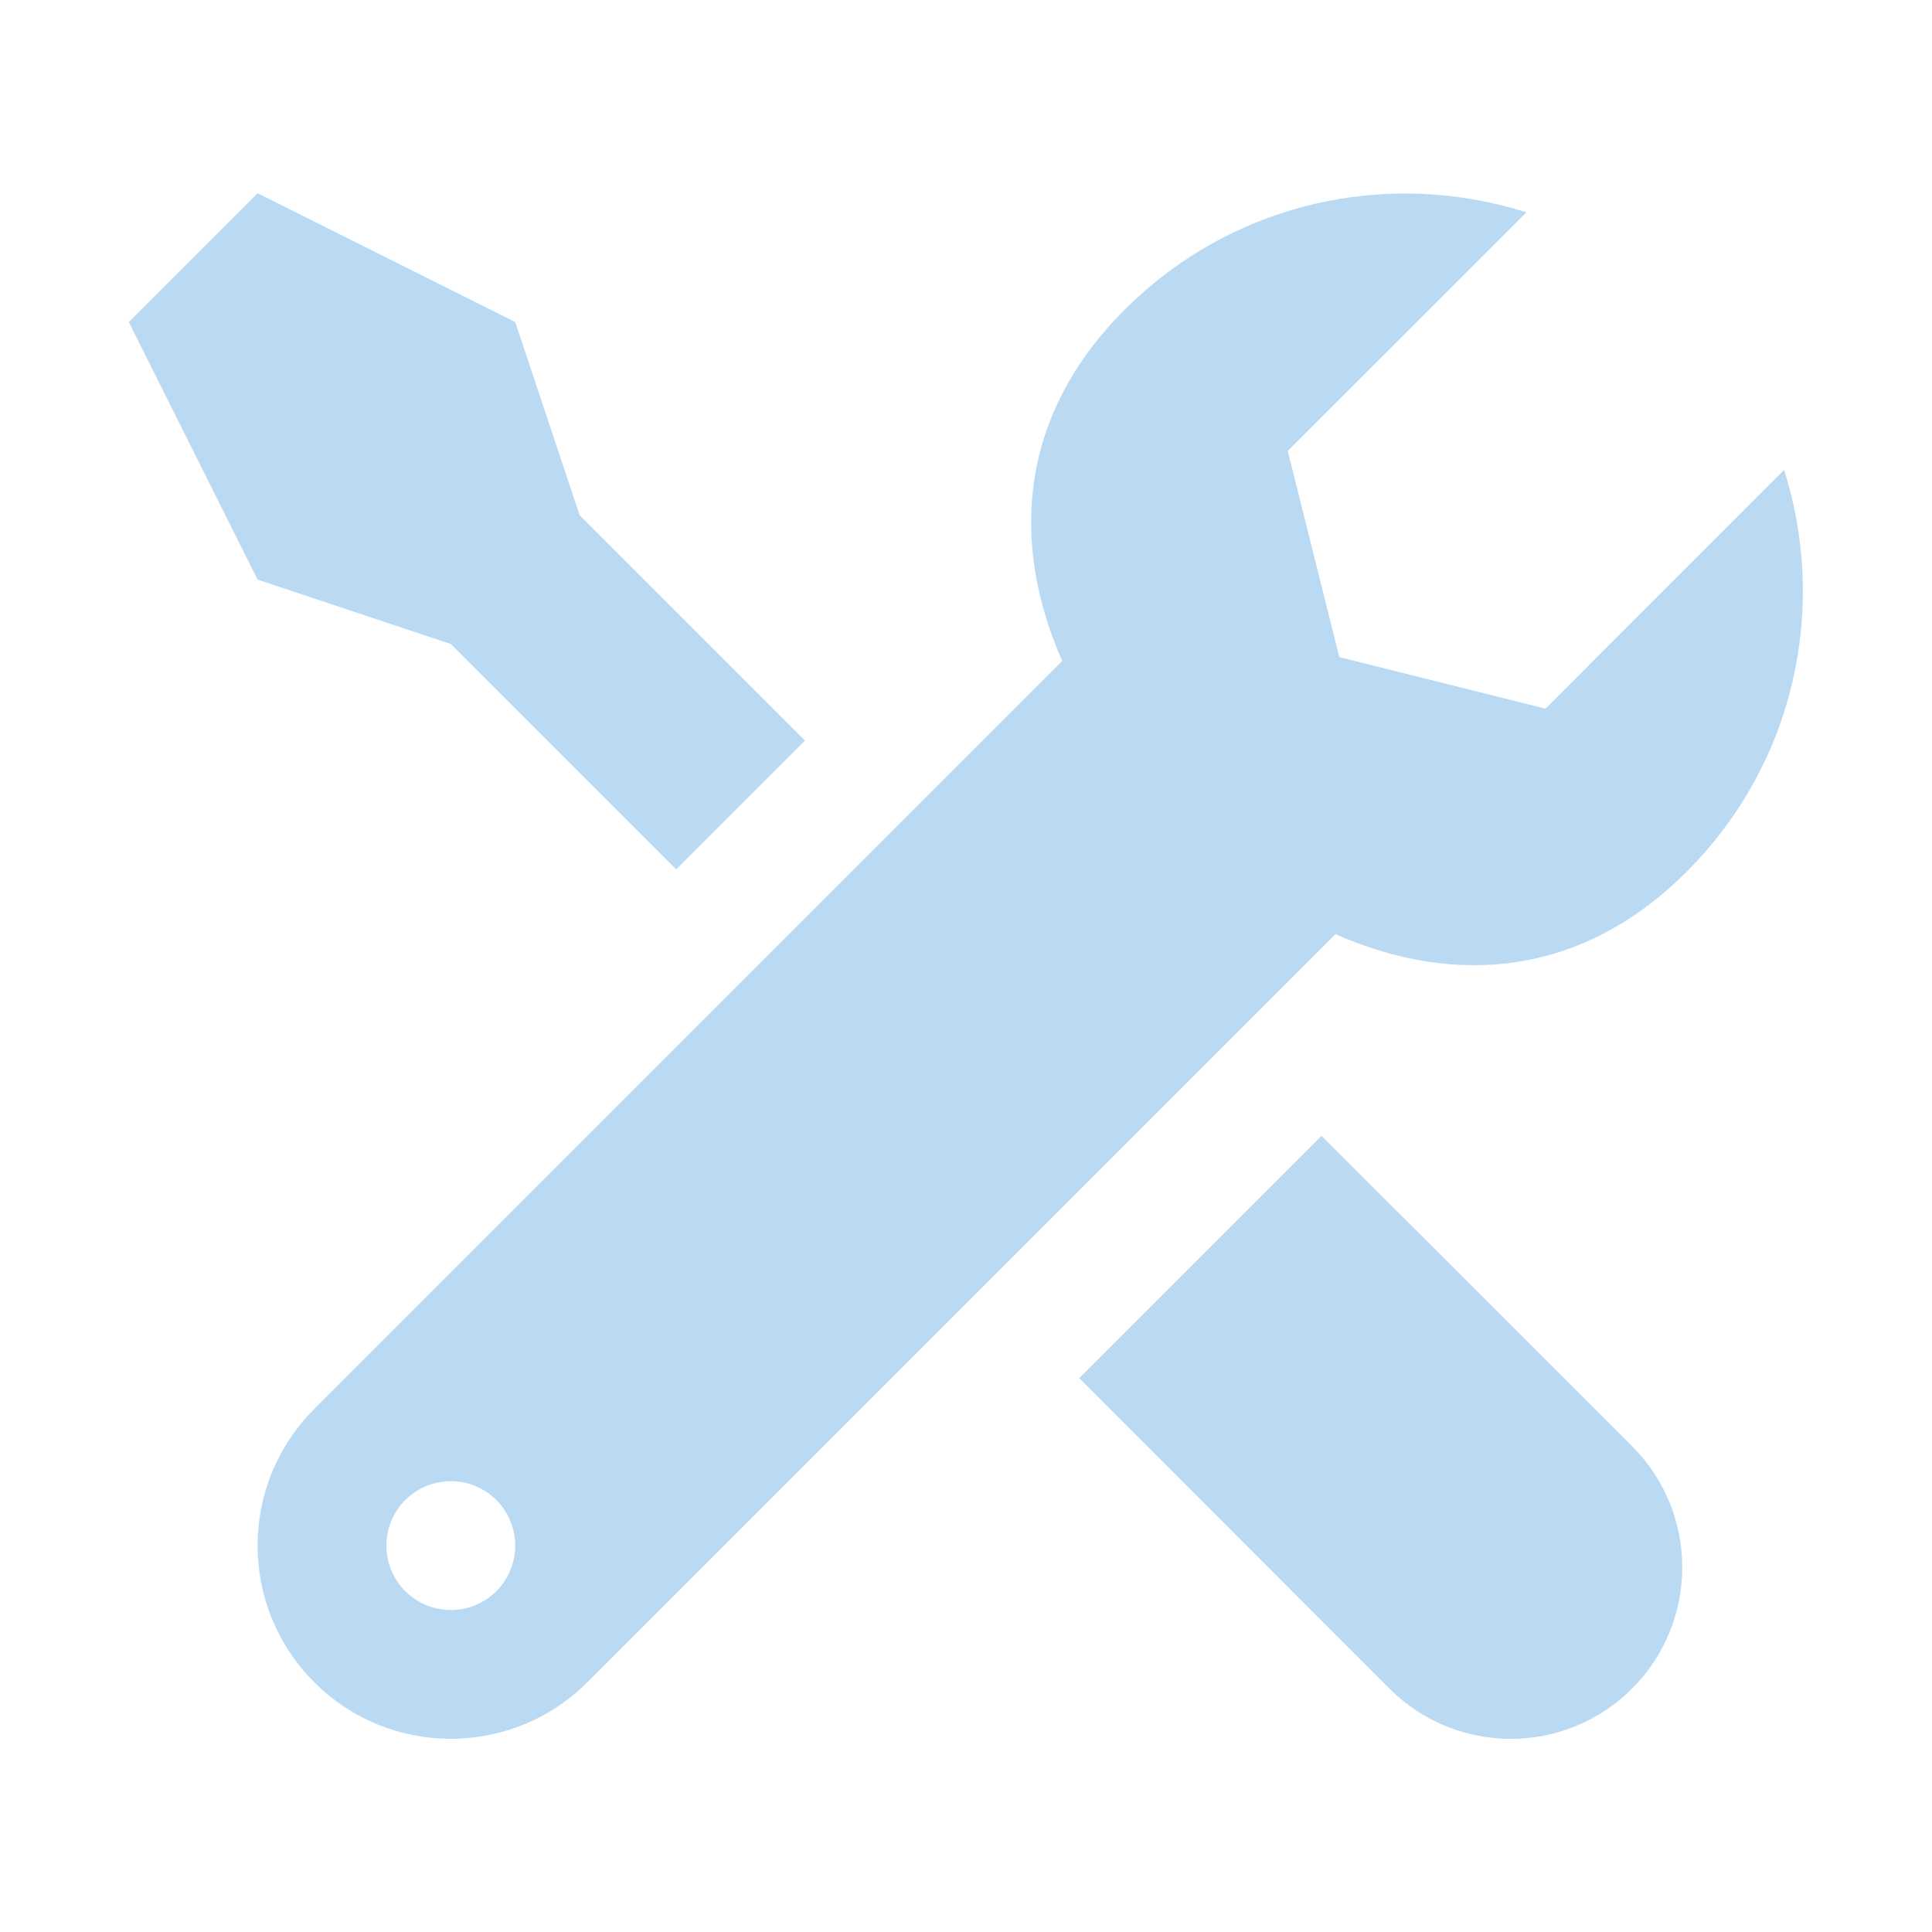 <?xml version="1.0" encoding="UTF-8"?> <svg xmlns="http://www.w3.org/2000/svg" width="30" height="30" viewBox="0 0 30 30" fill="none"> <path d="M4 3L2 5L4 9L7 10L10.5 13.5L12.5 11.5L9 8L8 5L4 3ZM22.066 3.01C20.408 2.944 18.73 3.543 17.463 4.809C15.827 6.445 15.68 8.412 16.494 10.264L4.879 21.879C3.707 23.051 3.707 24.949 4.879 26.121C6.051 27.293 7.949 27.293 9.121 26.121L20.736 14.506C22.587 15.319 24.555 15.172 26.191 13.535C27.88 11.846 28.381 9.425 27.703 7.297L23.998 11.004L20.797 10.203L19.996 7.002L23.703 3.297C23.171 3.128 22.619 3.032 22.066 3.01ZM20.521 17.637L16.758 21.4L21.576 26.221C22.616 27.261 24.303 27.261 25.342 26.221C26.382 25.181 26.382 23.495 25.342 22.455L20.521 17.637ZM7 23C7.552 23 8 23.448 8 24C8 24.552 7.552 25 7 25C6.448 25 6 24.552 6 24C6 23.448 6.448 23 7 23Z" fill="#BADAF4"></path> </svg> 